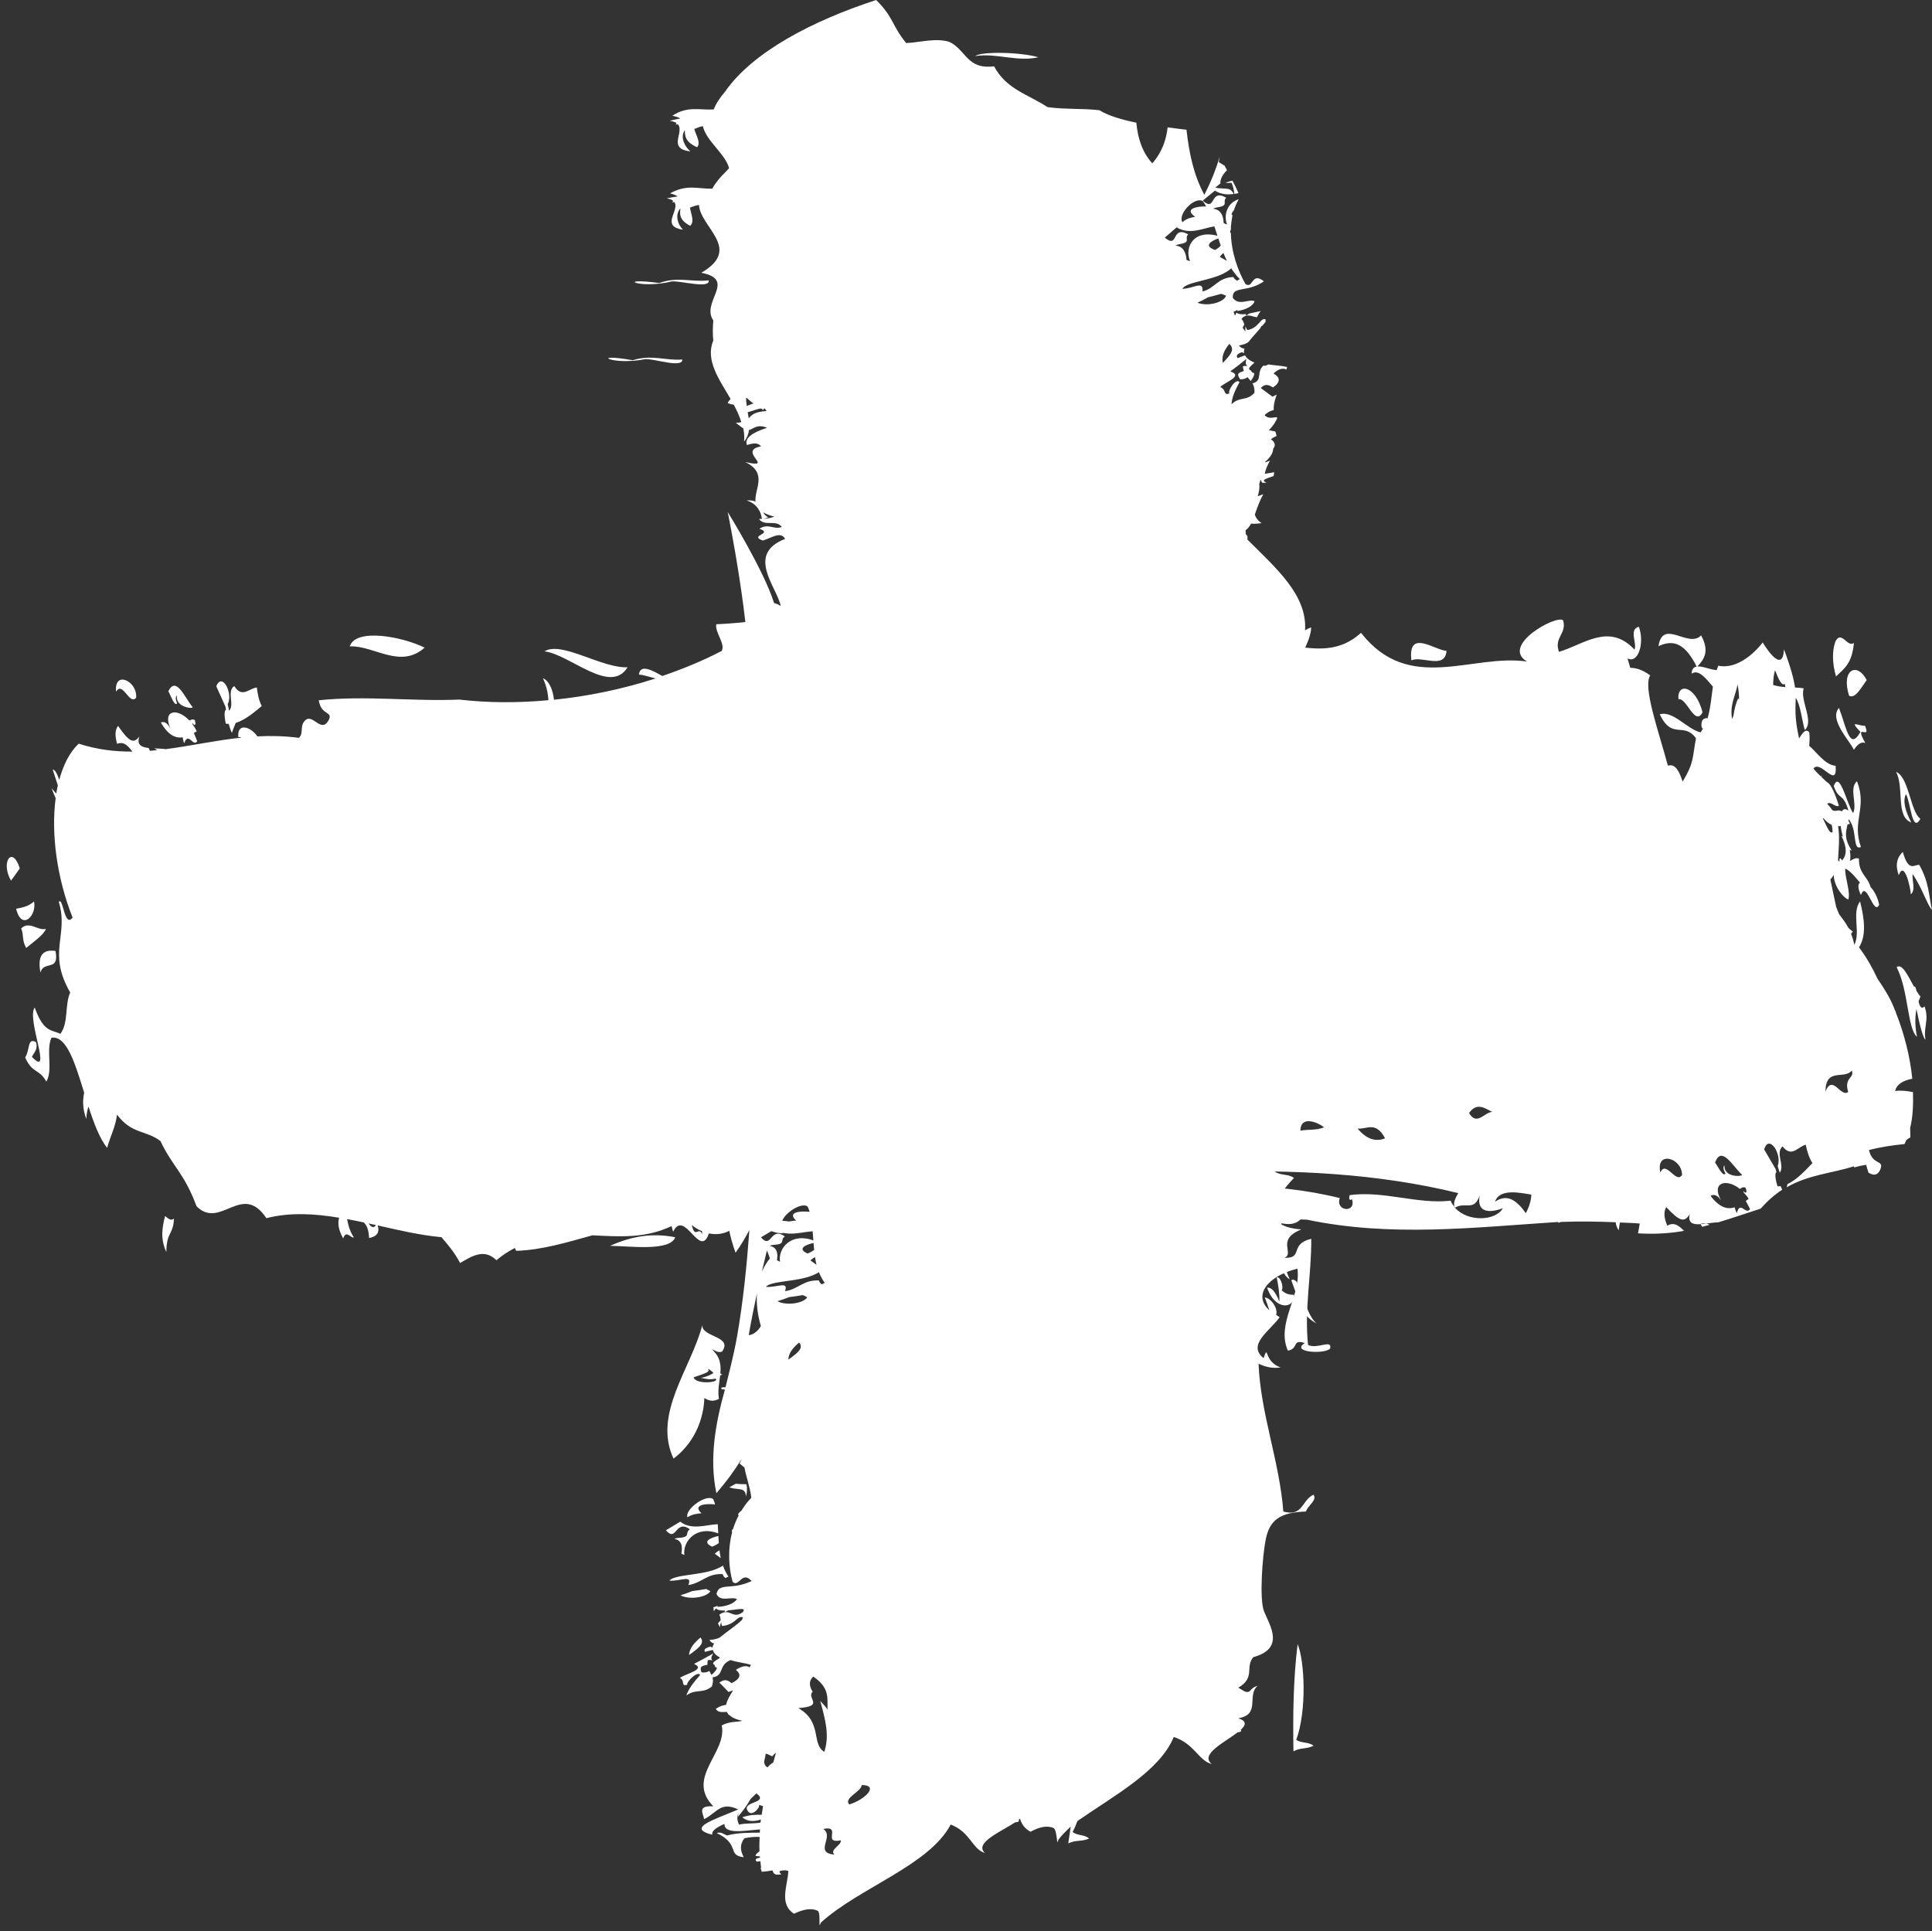 <?xml version="1.0" encoding="UTF-8" standalone="no"?><svg xmlns="http://www.w3.org/2000/svg" xmlns:xlink="http://www.w3.org/1999/xlink" fill="#ffffff" height="401.3" preserveAspectRatio="xMidYMid meet" version="1" viewBox="-1.4 0.0 401.4 401.3" width="401.4" zoomAndPan="magnify"><rect x="-1.4" y="0.0" width="401.4" height="401.3" fill="#333333" stroke="none"/><g id="change1_1"><path d="M 138.535 303.094 C 143.723 299.141 144.852 293.523 144.934 290.504 C 145.785 290.973 146.648 291.383 147.969 290.668 C 147.68 288.969 148.035 287.344 148.227 285.789 C 148.383 285.738 148.5 285.68 148.664 285.648 C 148.496 285.551 148.395 285.453 148.266 285.367 C 148.422 283.594 148.25 281.926 146.48 280.355 C 147.164 280.594 147.723 281.156 148.602 280.855 C 150.992 277.59 144.301 277.883 144.523 275.324 C 142.137 284.465 134.191 293.762 138.535 303.094 Z M 145.691 284.477 C 145.754 284.465 145.77 284.477 145.844 284.465 C 146.238 284.754 146.609 285.027 146.836 285.289 C 146.223 285.719 145.195 286.16 144.227 286.289 C 145.164 286.516 146.121 286.738 147.246 286.457 C 148.344 287.266 143.246 287.773 142.695 286.215 C 144.074 285.652 146.422 285.152 145.691 284.477 Z M 150.828 217.32 C 149.242 216.758 151.039 214.562 147.887 215.176 C 147.895 215.789 146.895 218.871 150.828 217.32 Z M 140.371 74.707 C 136.812 74.977 133.977 73.602 130.059 74.855 C 120.918 73.223 125.621 76.031 132.703 74.621 C 134.789 74.562 140.371 76.539 140.371 74.707 Z M 147.172 312.609 C 147.066 312.223 146.941 311.84 146.762 311.492 C 145.262 310.375 140.789 313.703 141.434 315.273 C 142.426 314.629 143.387 314.523 144.336 314.438 C 142.414 312.66 145.254 312.379 147.172 312.609 Z M 214.336 11.898 C 210.59 10.801 202.469 10.656 201.23 11.652 C 205.695 10.969 209.895 12.914 214.336 11.898 Z M 138.184 58.477 C 140.254 58.336 146.109 60.078 145.848 58.258 C 142.336 58.668 139.316 57.414 135.586 58.809 C 126.227 57.555 131.332 60.148 138.184 58.477 Z M 254.449 37.969 C 254.785 38.629 254.965 39.449 255.055 40.301 C 255.352 40.258 255.637 40.191 255.918 40.129 C 255.527 39.227 255.098 38.352 254.66 37.543 C 254.164 37.637 253.668 37.797 253.188 38.027 C 253.605 38.012 254.027 38.008 254.449 37.969 Z M 141.934 317.781 C 141.184 318.246 141.578 318.762 141.113 319.219 C 140.285 319.68 139.512 319.391 138.707 319.758 C 140.199 320.039 140.469 321.262 140.16 322.793 C 140.34 322.902 140.508 323.012 140.781 323.117 C 140.41 320.273 143.27 316.887 147.828 318.621 C 147.793 317.977 147.762 317.336 147.723 316.711 C 145.441 316.789 142.23 318.035 139.941 316.184 C 138.754 316.902 138.156 317.262 136.953 317.973 C 139.188 320.602 138.898 315.559 141.934 317.781 Z M 153.613 310.938 C 153.824 310.023 153.859 309.129 153.688 308.406 C 152.941 308.406 152.195 308.367 151.449 308.309 C 151.051 308.547 150.578 308.781 150.102 309.07 C 152.203 309.719 153.371 308.906 153.613 310.938 Z M 144.145 340.258 C 142.828 341.336 141.855 342.477 141.742 343.91 C 143.254 342.766 145.234 341.582 144.145 340.258 Z M 270.371 279.465 C 269.562 272.09 271.094 264.785 271.031 257.41 C 266.383 258.527 269.496 261.523 265.453 261.355 C 267.656 260.445 263.598 257.594 268.977 255.465 C 259.488 254.758 264.004 248.324 267.441 244.766 C 266.199 243.863 264.773 244.312 263.516 243.484 C 266.336 228.395 255.816 213.773 258.66 198.586 C 259.676 199.418 259.82 200.18 259.938 200.922 C 261.109 196.02 261.727 190.652 262.227 185.09 C 263.027 185.047 263.793 184.918 264.262 184.473 C 263.465 183.777 264.57 183.098 263.977 182.402 C 263.48 182.379 262.957 182.496 262.434 182.625 C 262.68 179.695 262.902 176.727 263.164 173.73 C 264.145 173.496 265.051 173.227 265.637 172.848 C 264.945 172.508 264.152 172.406 263.281 172.406 C 264.457 161.648 265.641 150.906 270.953 140.492 C 270.062 137.016 269.418 141.512 268.5 139.344 C 268.871 137.949 269.148 136.656 269.359 135.438 C 270.164 133.75 270.961 132.055 271.016 130.359 C 270.535 130.535 270.129 130.734 269.742 130.965 C 270.219 123.641 263.73 118.07 257.738 112.086 C 257.848 111.719 257.852 111.355 257.445 111.027 C 257.402 110.75 257.383 110.453 257.402 110.148 C 257.848 109.852 258.211 109.387 258.52 108.805 C 258.996 108.855 259.668 108.84 260.711 108.703 C 259.871 108.129 259.504 107.535 259.305 106.934 C 259.773 105.605 260.27 104.09 261.074 102.703 C 260.688 102.809 260.293 103 259.902 103.109 C 260.156 102.297 260.348 101.449 260.223 100.57 C 260.316 100.281 260.418 99.992 260.496 99.691 C 260.871 100.074 260.414 100.492 261.754 100.266 C 260.336 99.816 261.852 99.371 263.215 98.918 C 263.254 98.648 263.277 98.387 263.332 98.117 C 262.676 98.23 262.004 98.379 261.371 98.449 C 261.535 97.59 261.918 96.66 262.469 95.699 C 262.141 95.832 261.824 95.969 261.5 96.078 C 261.473 96.047 261.449 96.031 261.414 95.996 C 262.449 95.113 263.098 94.203 263.117 93.258 C 263.664 92.59 263.562 91.914 262.648 91.273 C 263.09 90.93 263.469 90.734 263.824 90.59 C 263.73 90.277 263.703 89.961 263.547 89.652 C 263.098 89.578 262.652 89.48 262.207 89.395 C 263.086 88.555 263.605 87.699 263.98 86.852 C 263.926 86.797 263.871 86.73 263.816 86.676 C 262.977 86.758 262.09 87.082 261.344 86.254 C 262.02 85.574 262.648 85.355 263.242 85.195 C 263.16 84.234 263.449 83.129 263.855 81.996 C 263.566 82.145 263.277 82.289 262.969 82.422 C 262.012 81.703 261.52 81.34 260.551 80.633 C 261.438 79.609 262.273 80.008 263.082 80.504 C 264.637 79.449 264.676 78.469 263.191 77.605 C 264.316 76.539 265.18 76.465 265.883 76.777 C 265.93 76.598 265.977 76.422 266.012 76.246 C 264.73 75.973 263.414 75.93 262.141 75.727 C 261.941 75.812 261.742 75.867 261.535 76.012 C 261.484 75.996 261.414 75.992 261.363 75.98 C 261.367 76.012 261.371 76.039 261.398 76.059 C 261.336 76.016 261.305 75.996 261.242 75.957 C 261.207 75.953 261.164 75.969 261.133 75.957 C 261.125 75.953 261.137 75.945 261.141 75.934 C 259.523 77.254 261.051 79.105 258.82 79.66 C 259.098 80.148 259.281 80.742 259.234 81.613 C 257.605 83.441 256.184 82.297 254.461 84.008 C 254.535 82.504 255.273 80.984 256.129 79.402 C 255.352 78.465 253.629 81.223 254.023 81.746 C 252.699 82.25 253.484 81 252.121 80.422 C 253.152 79.359 257.07 78.125 254.211 77.176 C 255.582 76.164 256.246 75.645 257.57 74.574 C 257.441 75.086 257.215 75.59 257.797 76.086 C 257.582 76.004 257.277 75.992 256.82 76.117 C 256.852 76.488 256.938 76.801 257.02 77.09 C 255.977 77.473 255.41 77.547 256.246 78.809 C 256.941 78.859 257.422 78.676 257.781 78.367 C 258.004 78.637 258.23 78.895 258.461 79.172 C 259.094 78.316 259.238 77.82 259.145 77.512 C 258.84 77.488 258.652 77.32 258.551 77.086 C 258.562 77.066 258.566 77.047 258.559 77.027 C 258.238 76.879 257.969 76.762 258.203 76.371 C 258.172 76.34 258.164 76.305 258.133 76.277 C 258.172 76.301 258.188 76.312 258.227 76.336 C 258.375 76.125 258.641 75.852 259.125 75.449 C 259.133 75.402 259.16 75.355 259.18 75.301 C 258.082 74.871 257.559 74.363 257.285 73.84 C 256.754 74.02 256.238 74.207 255.746 74.422 C 255.473 74.027 255.352 73.637 256.629 73.172 C 256.812 73.25 256.945 73.336 257.062 73.422 C 257.008 73.113 257.039 72.797 257.164 72.457 C 256.766 72.414 256.367 72.246 255.988 71.797 C 257.09 71.594 257.688 71.328 258.004 71.035 C 258.773 70.039 259.777 68.996 260.66 67.949 C 260.594 68 260.52 68.051 260.457 68.102 C 260.551 67.871 260.695 67.73 260.867 67.684 C 261.09 67.406 261.359 67.137 261.531 66.867 C 261.555 66.691 261.551 66.52 261.523 66.336 C 261.066 66.215 260.801 66.438 260.535 66.738 C 260.5 66.777 260.48 66.797 260.445 66.836 C 260.258 67.066 260.004 67.309 259.707 67.594 C 259.652 67.648 259.59 67.711 259.539 67.77 C 259.531 67.766 259.531 67.766 259.539 67.758 C 259.137 68.098 258.625 68.414 257.777 68.586 C 257.559 68.328 257.469 68.062 257.352 67.797 C 257.316 68.254 257.32 68.617 257.387 68.91 C 257.16 68.648 256.957 68.379 256.766 68.09 C 256.922 67.867 257.004 67.629 257.141 67.395 C 256.996 67.004 256.84 66.621 256.527 66.242 C 257.746 64.938 258.719 65.871 259.773 65.914 C 259.938 65.473 260.223 65.055 260.512 64.641 C 259.898 64.734 259.02 64.984 258.113 65.152 C 257.922 65.297 257.746 65.445 257.496 65.566 C 257.473 65.441 257.438 65.367 257.434 65.258 C 256.656 65.352 255.945 65.312 255.488 64.969 C 255.402 65.137 255.375 65.266 255.266 65.449 C 255.227 65.492 255.188 65.531 255.133 65.578 C 255.109 65.262 255.008 65.02 254.855 64.82 C 255.156 64.672 255.445 64.52 255.734 64.375 C 255.719 64.441 255.652 64.543 255.637 64.621 C 257.457 64.406 259.109 63.492 259.242 62.531 C 259.164 62.512 259.109 62.516 259.027 62.504 C 259.055 62.531 259.062 62.559 259.078 62.586 C 259.008 62.551 258.977 62.523 258.914 62.48 C 257.523 62.344 255.98 63.461 254.746 61.922 C 254.512 59.289 257.648 60.91 261.203 58.457 C 258.559 56.359 259.023 60.129 257.355 59.012 C 255.82 56.328 254.402 52.398 254.332 48.395 C 254.27 48.383 254.246 48.379 254.195 48.359 C 254.188 48.203 254.199 48.066 254.199 47.918 C 254.254 47.871 254.277 47.824 254.316 47.785 C 254.336 46.754 254.473 45.73 254.68 44.715 C 254.617 44.688 254.539 44.656 254.477 44.629 C 254.508 44.324 254.652 44.023 254.953 43.715 C 255.191 42.922 255.555 42.156 255.961 41.398 C 253.621 42.125 252.777 44.574 253.527 46.645 C 253.234 46.551 253.035 46.453 252.836 46.352 C 252.766 44.77 252.227 43.531 250.648 43.379 C 251.379 42.93 252.203 43.164 252.922 42.621 C 253.281 42.109 252.754 41.613 253.375 41.09 C 249.844 39.055 251.336 44.199 248.484 41.691 C 249.504 40.863 250.02 40.445 251.02 39.609 C 252.309 40.426 253.641 40.48 254.922 40.309 C 254.137 38.723 253.215 39.426 251.098 38.988 C 251.465 38.66 251.855 38.383 252.168 38.109 C 252.047 37.301 252.648 36.215 253.527 35.355 C 253.352 35.023 253.152 34.684 252.996 34.348 C 252.984 34.367 252.977 34.379 252.965 34.402 C 252.578 34.164 252.227 33.945 251.812 33.676 C 251.902 33.254 251.961 32.91 251.992 32.613 C 251.195 35.273 250.141 37.91 248.812 40.473 C 246.586 36.352 245.641 31.742 245.113 26.969 C 243.809 26.805 242.492 26.641 241.191 26.469 C 240.918 28.945 240.066 31.609 238.004 33.941 C 235.84 31.539 234.977 28.602 234.691 25.492 C 231.816 24.91 228.793 24.039 227.016 22.902 C 223.445 22.492 219.848 22.762 216.246 22.258 C 212.027 19.52 207.664 18.531 205.133 13.777 C 199.43 14.484 199.398 10.414 195.836 8.695 C 192.977 7.836 189.863 8.805 186.859 8.949 C 183.738 5.023 184.277 3.609 180.637 0 C 167.426 4.301 154.93 10.812 149.234 19.062 C 148.156 20.293 147.363 21.52 146.891 22.738 C 144.059 22.934 141.484 21.941 138.281 24.051 C 139.031 24.199 139.566 24.395 139.961 24.617 C 139.23 24.75 138.496 24.902 137.738 25.105 C 138.398 25.195 138.84 25.355 139.164 25.566 C 139.098 25.68 139.023 25.781 139.039 25.91 C 139.18 25.855 139.293 25.824 139.402 25.789 C 139.727 26.117 139.809 26.531 139.789 26.988 C 139.77 27.102 139.738 27.207 139.781 27.273 C 139.562 28.973 138.352 31.062 142.039 31.453 C 140.758 30.379 139.965 28.52 140.793 27.176 C 140.836 27.164 140.859 27.156 140.898 27.145 C 140.879 28.281 141.016 29.527 143.43 30.594 C 144.266 29.664 143.207 28.113 142.844 26.812 C 143.453 26.547 144.051 26.301 144.629 26.211 C 145.293 29.273 149.324 31.988 150.078 34.949 C 149.887 35.172 149.617 35.398 149.465 35.621 C 148.215 36.812 147.234 38.008 146.59 39.207 C 143.73 39.289 141.297 38.203 137.809 40.184 C 138.555 40.355 139.047 40.574 139.402 40.816 C 138.652 40.918 137.895 41.043 137.121 41.219 C 137.766 41.328 138.176 41.512 138.477 41.734 C 138.402 41.844 138.297 41.945 138.301 42.074 C 138.449 42.027 138.562 41.992 138.68 41.965 C 138.953 42.305 138.988 42.719 138.895 43.172 C 138.848 43.293 138.809 43.398 138.84 43.465 C 138.391 45.148 136.863 47.195 140.496 47.727 C 139.371 46.598 138.84 44.719 139.859 43.406 C 139.906 43.395 139.934 43.391 139.973 43.379 C 139.793 44.508 139.75 45.762 142 46.922 C 142.965 46.031 142.133 44.438 141.957 43.125 C 142.609 42.883 143.246 42.656 143.816 42.594 C 144.18 47.387 152.879 51.668 144.309 56.68 C 151.766 58.121 144.141 62.754 146.801 66.59 C 146.688 67.977 146.645 69.371 146.793 70.762 C 145.109 74.84 147.977 78.766 150.391 82.902 C 150.156 83.172 149.891 83.422 149.793 83.758 C 150.312 83.969 150.719 84.059 151.047 84.09 C 151.699 85.27 152.227 86.48 152.621 87.711 C 152.309 87.781 151.949 87.844 151.484 87.879 C 151.973 88.246 152.219 88.426 152.703 88.793 C 152.836 88.898 152.922 88.945 153.035 89.023 C 153.211 89.918 153.277 90.836 153.188 91.762 C 153.816 90.977 154.098 90.176 154.219 89.359 C 155.133 89.141 155.91 88.016 157.973 88.891 C 154.777 89.914 153.25 91.078 153.785 92.465 C 154.914 92.129 155.996 91.855 156.715 92.746 C 151.59 93.695 159.922 97.496 153.41 95.996 C 158.207 98.289 155.301 101.617 155.562 104.23 C 155.129 104.031 154.555 103.922 153.699 103.984 C 156.742 104.887 156.883 107.816 156.883 107.816 C 156.883 107.816 156.48 107.844 156.289 107.844 C 157.512 109.492 159.812 107.855 161.035 109.504 C 159.316 110.125 158.297 108.656 156.379 109.859 C 159.395 110.949 154.07 111.227 157.078 112.316 C 158.746 111.867 160.789 110.266 161.715 111.977 C 153.465 115.191 160.062 122.047 160.809 125.926 C 160.379 125.645 159.918 125.402 159.426 125.316 C 157.355 118.617 149.801 106.398 149.801 106.398 C 149.793 106.402 154.766 130.746 154.184 142.574 C 153.168 141.621 154.578 140.305 151.77 141.512 C 152.445 143.301 154.406 142.863 151.594 144.309 C 152.414 144.281 153.27 144.219 154.078 144.281 C 154.062 144.789 154.035 145.301 154.008 145.82 C 153.48 146.086 153.082 146.445 151.387 147.105 C 151.996 148.109 153.891 150.059 150.34 150.211 C 151.16 151.539 152.562 151.172 153.645 151.773 C 153.609 152.012 153.602 152.246 153.551 152.484 C 151.562 153.27 150.355 152.445 149.879 153.785 C 150.766 154.402 150.793 154.941 150.824 155.484 C 151.934 155.504 152.66 155.684 153.176 155.953 C 152.906 158.59 152.633 161.23 152.449 163.871 C 152.211 163.93 151.977 163.977 151.754 163.996 C 151.965 164.18 152.172 164.27 152.398 164.379 C 151.168 185.668 152.027 207.066 151.035 228.242 C 150.875 231.676 150.422 235.195 150.047 238.691 C 149.754 238.645 149.477 238.645 149.184 238.742 C 149.203 238.828 149.266 238.938 149.336 239.062 C 149.496 239.098 149.766 239.117 149.988 239.145 C 149.008 246.191 148.855 253.355 151.422 260.301 C 152.516 258.777 153.441 257.195 154.297 255.586 C 153.75 262.969 153.016 270.371 151.734 277.711 C 151.129 281.164 150.211 284.719 149.332 288.27 C 149.035 288.234 148.738 288.25 148.43 288.359 C 148.438 288.445 148.492 288.551 148.543 288.676 C 148.711 288.703 148.992 288.715 149.215 288.727 C 147.227 295.836 145.93 303.098 147.441 310.273 C 149.453 307.957 151.215 305.551 152.719 303.094 C 152.602 303.383 152.469 303.691 152.254 304.086 C 152.59 304.383 152.879 304.625 153.195 304.883 C 153.219 304.859 153.227 304.852 153.25 304.828 C 153.609 306.859 154.402 308.824 154.699 311.223 C 153.855 312.066 153.211 312.977 152.629 313.914 C 152.246 314.18 152.027 314.453 151.914 314.73 C 151.965 314.773 152.035 314.801 152.09 314.836 C 151.605 315.781 151.184 316.742 150.895 317.719 C 150.836 317.758 150.801 317.801 150.746 317.836 C 150.699 317.98 150.641 318.113 150.621 318.254 C 150.664 318.281 150.695 318.285 150.73 318.309 C 149.715 322.125 150.035 325.996 150.82 328.699 C 152.16 329.914 152.73 326.281 154.766 328.516 C 150.59 330.535 147.945 328.699 147.461 331.23 C 148.254 332.809 150.078 331.887 151.41 332.148 C 151.461 332.191 151.48 332.219 151.539 332.266 C 151.535 332.234 151.527 332.211 151.531 332.176 C 151.59 332.199 151.648 332.199 151.715 332.223 C 151.32 333.133 149.441 333.852 147.602 333.887 C 147.641 333.812 147.727 333.723 147.777 333.652 C 147.441 333.77 147.113 333.887 146.781 334.004 C 146.871 334.203 146.906 334.445 146.844 334.75 C 146.902 334.711 146.965 334.676 147.012 334.645 C 147.172 334.473 147.238 334.355 147.359 334.207 C 147.719 334.57 148.398 334.676 149.195 334.656 C 149.172 334.766 149.188 334.832 149.176 334.957 C 149.457 334.863 149.672 334.738 149.887 334.621 C 151.367 334.496 152.891 334.152 153.117 334.457 C 153.113 334.566 153.105 334.656 153.086 334.758 C 153.043 334.828 152.996 334.895 152.914 334.992 C 150.703 336.605 150.254 333.898 148.043 335.512 C 148.246 335.902 148.297 336.285 148.324 336.672 C 148.125 336.879 147.984 337.098 147.77 337.301 C 147.887 337.59 148.008 337.871 148.148 338.145 C 148.164 337.859 148.266 337.504 148.426 337.074 C 148.473 337.336 148.48 337.598 148.629 337.867 C 151.48 337.586 151.715 335.629 152.93 336.062 C 152.898 336.242 152.852 336.41 152.781 336.574 C 151.512 337.824 149.59 339.035 148.188 340.223 C 147.785 340.473 147.141 340.672 146 340.766 C 146.254 341.223 146.602 341.426 146.977 341.508 C 146.754 341.812 146.645 342.117 146.602 342.41 C 146.52 342.324 146.414 342.23 146.254 342.137 C 144.879 342.461 144.887 342.844 145.059 343.242 C 145.59 343.09 146.145 342.953 146.715 342.836 C 146.832 343.359 147.223 343.895 148.172 344.41 C 148.137 344.461 148.113 344.5 148.078 344.547 C 147.508 344.879 147.152 345.121 146.973 345.305 C 146.949 345.281 146.918 345.262 146.887 345.242 C 146.895 345.273 146.91 345.305 146.934 345.336 C 146.59 345.691 146.832 345.828 147.109 345.996 C 147.105 346.016 147.094 346.035 147.078 346.051 C 147.117 346.285 147.238 346.465 147.539 346.516 C 147.555 346.82 147.273 347.281 146.422 348.031 C 146.266 347.754 146.109 347.484 145.973 347.203 C 145.535 347.469 145.02 347.598 144.348 347.484 C 143.867 346.203 144.441 346.184 145.578 345.914 C 145.562 345.633 145.578 345.324 145.66 344.965 C 146.121 344.891 146.426 344.926 146.609 345.027 C 146.156 344.504 146.527 344.039 146.801 343.562 C 145.211 344.457 144.414 344.898 142.797 345.734 C 145.34 346.906 141.168 347.719 139.855 348.645 C 141.051 349.324 139.949 350.434 141.379 350.082 C 141.129 349.543 143.555 347.074 144.062 348.043 C 142.801 349.473 141.676 350.855 141.203 352.281 C 143.344 350.809 144.406 352.043 146.496 350.445 C 146.789 349.617 146.77 349.035 146.641 348.539 C 149.148 348.191 147.777 345.992 150.375 344.945 C 151.723 345.398 153.238 345.504 154.613 345.945 C 154.535 346.109 154.434 346.277 154.336 346.445 C 153.742 346.082 152.871 346.07 151.488 346.98 C 152.707 347.945 152.387 348.883 150.586 349.742 C 149.93 349.195 149.219 348.738 148.059 349.629 C 148.832 350.395 149.215 350.789 149.945 351.566 C 150.285 351.469 150.605 351.355 150.918 351.25 C 150.227 352.285 149.641 353.316 149.465 354.242 C 148.836 354.34 148.172 354.492 147.312 355.082 C 147.812 355.941 148.77 355.723 149.613 355.711 C 149.703 355.867 149.785 356.027 149.902 356.176 C 149.906 356.266 149.996 356.332 150.152 356.379 C 150.676 356.887 151.516 357.301 152.848 357.566 C 151.414 357.902 150.215 357.629 148.551 358.523 C 149.742 364.199 140.953 369.387 146.809 375.336 C 143.289 375.121 144.773 376.895 144.879 377.996 C 147.547 376.727 148.273 374.211 151.973 375.988 C 147.105 378.07 141.031 379.828 146.582 381.238 C 146.398 380.441 147.461 379.707 149.109 378.992 C 149.102 381.164 152.961 380.426 156.5 380.125 C 156.477 380.352 156.484 380.574 156.465 380.805 C 154.27 380.832 152.094 380.766 149.645 381.387 C 148.961 381.145 148.441 380.566 147.512 380.891 C 152.488 383.262 149.562 385.52 153.129 385.91 C 152.395 384.559 152.238 383.234 153.277 381.969 C 154.387 381.719 155.438 381.648 156.422 381.695 C 156.379 382.695 156.34 383.699 156.395 384.703 C 155.926 385.008 155.574 385.309 155.59 385.637 C 155.957 385.711 156.254 385.73 156.477 385.719 C 156.488 385.816 156.512 385.906 156.52 385.996 C 155.746 386.129 155.281 386.332 155.848 386.836 C 156.094 386.785 156.348 386.766 156.586 386.746 C 156.641 387.172 156.656 387.602 156.727 388.035 C 156.645 388.145 156.629 388.27 156.691 388.457 C 156.73 388.445 156.738 388.449 156.758 388.438 C 156.785 388.605 156.793 388.762 156.828 388.926 C 157.527 388.914 158.32 388.77 159.086 388.648 C 159.293 389.137 159.336 389.754 160.945 389.457 C 160.066 388.773 160.805 388.652 161.719 388.621 C 161.961 388.664 162.176 388.68 162.391 388.785 C 162.242 391.793 160.391 395.656 163.578 397.648 C 165.523 396.707 167.238 396.398 168.539 397.066 C 169.203 397.77 168.531 401.293 169.148 399.492 C 177.156 392.215 191.656 387.617 196.121 379.117 C 200.262 380.703 200.547 384.227 203.23 385.031 C 200.93 382.949 206.531 380.621 209.516 378.664 C 210.078 378.602 210.445 378.52 210.242 378.156 C 210.355 378.062 210.422 377.977 210.516 377.891 C 210.832 378.973 211.449 379.941 212.715 380.621 C 214.52 379.613 216.164 379.246 217.547 379.863 C 218.316 380.543 218.125 384.09 218.488 382.27 C 219.227 381.32 220.109 380.426 221.051 379.559 C 220.895 380.715 220.707 381.871 220.551 383.031 C 222.164 382.258 223.297 382.723 224.871 382.031 C 223.914 381.145 222.473 381.48 221.461 380.672 C 221.816 379.969 222.152 379.191 222.457 378.383 C 230.219 373.008 239.578 367.965 242.465 360.926 C 246.816 362.344 247.594 365.852 250.379 366.551 C 247.797 364.566 253.035 362.035 255.742 359.961 C 256.297 359.875 256.641 359.785 256.387 359.434 C 257.449 358.465 257.695 357.617 255.863 357.039 C 260.582 356.238 257.57 352.395 259.863 350.297 C 258.082 350.816 258.637 351.898 257.227 351.48 C 256.68 351.16 256.418 351 255.875 350.68 C 259.484 348.57 257.234 346.453 258.98 344.34 C 265.57 342.547 262.504 337.875 261.238 334.875 C 260.207 332.43 260.883 323.336 261.559 319.945 C 262.379 315.832 264.496 314.262 269.945 314.074 C 270.203 312.902 272.355 311.738 271.5 310.57 C 268.984 311.773 269.336 315.219 265.227 314.078 C 264.469 303.77 260.484 293.691 260.082 283.367 C 261.512 284.035 263.016 284.402 264.656 284.133 C 261.07 282.922 262.238 279.062 261.121 282.207 C 257.621 279.379 262.496 276.527 264.469 273.688 C 264.18 273.539 263.992 273.379 263.738 273.223 C 264.172 271.809 262.621 269.695 261.367 269.598 C 261.75 270.484 262.02 271.363 262.312 272.246 C 258.941 269.211 261.773 265.227 268.148 263.609 C 269.012 269.148 263.672 274.977 266.172 280.641 C 268.484 280.277 266.977 278.18 269.672 279.074 C 266.641 281.059 273.941 281.414 274.945 280.219 C 275.461 278.184 272.273 280.414 270.371 279.465 Z M 153.625 82.719 C 153.676 82.715 153.691 82.684 153.746 82.68 C 154.16 83.07 154.613 83.461 155.125 83.836 C 154.574 84.039 154.301 84.137 153.75 84.34 C 153.676 83.801 153.605 83.254 153.625 82.719 Z M 154.16 86.906 C 154.09 86.488 154.027 86.07 153.941 85.656 C 154.848 85.43 155.836 84.988 156.715 84.879 C 156.891 84.992 157.047 85.109 157.238 85.223 C 157.277 85.117 157.273 85.004 157.27 84.895 C 157.355 84.898 157.445 84.891 157.516 84.91 C 157.629 85.078 157.75 85.242 157.859 85.406 C 155.176 85.594 154.758 86.281 154.16 86.906 Z M 157.07 107.805 C 157.375 107.77 157.75 107.676 158.23 107.504 C 157.699 107.254 157.395 106.883 157.176 106.469 C 157.754 106.801 158.461 107.105 159.48 107.352 C 158.617 107.691 157.84 107.766 157.07 107.805 Z M 164.672 214.227 C 164.305 216.863 171.051 216.543 168.52 219.887 C 167.633 220.195 167.086 219.629 166.406 219.383 C 168.129 220.98 168.242 222.684 168.039 224.484 C 168.16 224.574 168.258 224.672 168.426 224.77 C 168.262 224.805 168.137 224.867 167.984 224.914 C 167.754 226.492 167.355 228.141 167.613 229.859 C 166.277 230.586 165.414 230.172 164.566 229.699 C 164.422 232.754 163.246 238.398 158.074 242.344 C 153.656 232.906 161.879 223.418 164.672 214.227 Z M 157.719 267.395 C 157.801 267.309 157.883 267.219 157.996 267.152 C 158.02 267.168 158.016 267.188 158.043 267.207 C 158.059 267.164 158.09 267.109 158.098 267.07 C 160.219 265.98 165.688 266.332 168.738 264.344 C 168.809 264.504 168.887 264.668 168.957 264.828 C 168.984 264.887 169.004 264.941 169.027 264.988 C 169.297 265.535 169.582 266.074 169.965 266.57 C 169.73 266.691 169.531 266.777 169.324 266.871 C 169.004 266.598 168.766 266.34 168.77 266.066 C 165.477 265.879 164.406 267.953 161.688 268.285 C 162.531 266.078 160.008 267.59 157.719 267.395 Z M 156.984 264.055 C 156.941 264.09 156.945 264.129 156.91 264.164 C 157.246 262.734 157.578 261.293 157.934 259.828 C 158.145 260.387 158.391 260.902 158.551 261.5 C 157.879 262.297 157.395 263.164 156.984 264.055 Z M 166.387 260.465 C 164.047 259.438 166.129 258.594 167.629 258.277 C 167.664 258.758 167.695 259.25 167.754 259.727 C 167.402 259.977 167.008 260.223 166.387 260.465 Z M 167.926 261.207 C 168.008 261.742 168.113 262.281 168.246 262.809 C 167.746 262.445 167.484 262.266 166.98 261.902 C 167.312 261.578 167.613 261.395 167.926 261.207 Z M 164.008 253.613 C 163.055 253.695 162.094 253.801 161.121 254.441 C 160.449 252.887 164.867 249.59 166.387 250.695 C 166.566 251.039 166.703 251.414 166.809 251.805 C 164.887 251.574 162.051 251.855 164.008 253.613 Z M 159.648 255.336 C 161.973 257.168 165.152 255.941 167.445 255.855 C 167.496 256.473 167.539 257.109 167.586 257.746 C 162.98 256.039 160.211 259.375 160.656 262.176 C 160.383 262.07 160.211 261.961 160.027 261.855 C 160.285 260.352 159.992 259.145 158.488 258.867 C 159.297 258.504 160.062 258.793 160.887 258.332 C 161.344 257.879 160.938 257.371 161.672 256.918 C 158.59 254.723 158.992 259.699 156.699 257.105 C 157.879 256.406 158.477 256.051 159.648 255.336 Z M 154.16 277.445 C 154.625 274.66 155.219 271.738 155.863 268.742 C 155.711 271.105 156.066 273.461 156.68 275.535 C 156.121 276.492 155.297 277.277 154.16 277.445 Z M 156.848 377.09 C 155.594 377.055 154.312 377.098 152.824 377.605 C 153.816 378.469 155.105 378.598 156.688 378.074 C 156.672 378.289 156.617 378.508 156.594 378.719 C 155.32 378.969 153.059 378.809 152.16 379.152 C 151.695 378.207 151.711 377.445 152.039 376.715 C 151.992 376.977 151.934 377.242 151.91 377.504 C 152.988 376.277 153.848 375.043 154.547 373.801 C 154.926 373.441 155.328 373.059 155.762 372.637 C 158.605 374.793 152.219 374.215 154.102 376.488 C 155.008 377.465 156.648 375.398 156.281 375.023 C 156.477 375.07 156.785 375.172 157.133 375.297 C 157.035 375.891 156.941 376.488 156.848 377.09 Z M 159.258 366.227 C 158.832 366.488 158.402 366.805 158.078 367.238 C 157.379 366.883 157.469 366.406 157.355 366.121 C 157.48 365.543 157.594 364.965 157.699 364.391 C 158.195 364.469 158.586 364.773 159.039 364.941 C 159.25 364.695 159.496 364.43 159.824 364.18 C 159.637 364.863 159.453 365.543 159.258 366.227 Z M 160.113 270.383 C 160.926 270.145 161.754 269.84 162.559 269.527 C 163.523 269.41 164.469 269.258 165.41 269.105 C 165.754 269.25 166.051 269.414 166.316 269.562 C 165.582 270.793 162.07 271.379 160.113 270.383 Z M 162.391 282.523 C 162.434 281.129 163.367 280.016 164.637 278.961 C 165.773 280.258 163.852 281.406 162.391 282.523 Z M 164.465 354.922 C 170.023 354.52 166.102 352.926 167.434 351.5 C 166.777 350.449 166.531 349.363 167.562 348.367 C 171.094 350.75 170.461 353.016 170.527 355.309 C 170.316 354.793 169.684 354.148 169.016 353.434 C 169.973 356.984 171.035 360.52 169.863 364 C 167.113 362.441 169.535 357.805 164.465 354.922 Z M 171.977 385.375 C 167.594 384.973 172.043 381.621 169.641 380.039 C 173.613 379.234 169.305 383.203 173.281 382.398 C 173.516 383.414 170.84 384.336 171.977 385.375 Z M 173.246 250.133 C 172.969 248.125 171.812 248.93 169.703 248.285 C 170.176 247.996 170.645 247.766 171.039 247.531 C 171.793 247.586 172.547 247.621 173.289 247.621 C 173.473 248.34 173.449 249.227 173.246 250.133 Z M 175.047 374.949 C 173.816 373.551 177.609 372.281 177.625 370.91 C 181.301 370.914 178.418 373.902 175.047 374.949 Z M 252.656 75.422 C 252.355 73.949 253 72.691 254.004 71.461 C 255.465 72.703 253.836 74.102 252.656 75.422 Z M 253.508 54.211 C 252.934 53.871 252.621 53.707 252.031 53.379 C 252.27 53.012 252.527 52.789 252.785 52.566 C 253.012 53.117 253.242 53.672 253.508 54.211 Z M 252.227 51.039 C 251.941 51.336 251.613 51.633 251.059 51.941 C 248.484 51.09 250.324 50.012 251.727 49.543 C 251.887 50.039 252.047 50.543 252.227 51.039 Z M 248.496 41.785 C 248.758 42.129 248.98 42.508 249.195 42.898 C 247.246 42.84 244.508 43.402 246.914 45.039 C 246.004 45.211 245.078 45.414 244.281 46.172 C 243.207 44.621 246.68 40.785 248.496 41.785 Z M 242.836 51.035 C 243.539 50.574 244.371 50.801 245.062 50.246 C 245.398 49.727 244.867 49.242 245.473 48.699 C 241.848 46.707 243.551 51.848 240.605 49.371 C 241.586 48.523 242.078 48.102 243.059 47.242 C 245.852 48.922 248.672 47.344 250.906 47.043 C 251.113 47.68 251.328 48.336 251.547 48.996 C 246.535 47.652 244.664 51.395 245.844 54.27 C 245.543 54.188 245.34 54.086 245.121 54 C 245.004 52.398 244.395 51.176 242.836 51.035 Z M 244.473 59.73 C 244.488 59.742 244.492 59.77 244.527 59.781 C 244.523 59.742 244.551 59.68 244.547 59.637 C 246.379 58.281 251.891 58.129 254.395 55.762 C 254.504 55.922 254.617 56.082 254.734 56.246 C 254.77 56.309 254.812 56.355 254.852 56.406 C 255.246 56.961 255.676 57.488 256.18 57.973 C 255.98 58.113 255.812 58.227 255.629 58.344 C 255.238 58.086 254.934 57.848 254.867 57.559 C 251.555 57.676 251.031 59.945 248.426 60.562 C 248.688 58.168 246.578 59.992 244.246 60.008 C 244.312 59.914 244.367 59.812 244.473 59.73 Z M 247.387 62.902 C 248.121 62.578 248.883 62.176 249.598 61.773 C 250.527 61.551 251.426 61.305 252.312 61.055 C 252.691 61.172 253.031 61.312 253.332 61.441 C 252.914 62.805 249.574 63.758 247.387 62.902 Z M 267.918 361.516 C 270.145 355.383 269.652 345.09 268.199 341.625 C 267.277 349.043 267.223 356.48 267.328 363.906 C 268.84 363.07 270.023 363.492 271.508 362.742 C 270.43 361.887 269.035 362.281 267.918 361.516 Z M 263.906 209.535 C 266.922 209.422 264.996 208.984 267.547 207.934 C 266.148 206.875 264.598 206.477 262.84 207.07 C 266.16 207.914 263.16 208.707 263.906 209.535 Z M 146.199 330.641 C 145.949 330.488 145.648 330.324 145.305 330.176 C 144.367 330.332 143.418 330.488 142.445 330.605 C 141.629 330.93 140.785 331.238 139.961 331.484 C 141.887 332.496 145.418 331.898 146.199 330.641 Z M 146.559 321.379 C 147.184 321.137 147.59 320.887 147.945 320.633 C 147.902 320.145 147.871 319.648 147.852 319.164 C 146.348 319.48 144.254 320.336 146.559 321.379 Z M 148.082 322.133 C 147.754 322.324 147.449 322.516 147.109 322.844 C 147.602 323.211 147.867 323.391 148.348 323.762 C 148.234 323.227 148.145 322.68 148.082 322.133 Z M 141.617 329.344 C 144.344 329.004 145.484 326.887 148.77 327.082 C 148.77 327.355 148.984 327.621 149.305 327.898 C 149.516 327.801 149.715 327.715 149.949 327.594 C 149.586 327.086 149.312 326.543 149.062 325.984 C 149.039 325.934 149.023 325.879 149.008 325.812 C 148.93 325.652 148.859 325.488 148.793 325.328 C 145.688 327.344 140.219 326.992 138.055 328.105 C 138.047 328.148 138.016 328.203 138.004 328.242 C 137.973 328.227 137.98 328.207 137.957 328.191 C 137.84 328.258 137.758 328.352 137.676 328.434 C 139.957 328.633 142.535 327.09 141.617 329.344" fill="inherit"/><path d="M 45.543 147.547 C 45.133 147.465 45.219 149.211 45.531 150.391 C 45.727 150.414 45.922 150.402 46.117 150.395 C 46.305 151.098 46.527 151.77 46.781 152.297 C 47.004 151.578 47.305 150.895 47.574 150.211 C 49.738 149.566 51.785 147.656 52.977 146.719 C 52.281 145.273 52.121 144.07 51.961 142.852 C 50.398 143.004 48.871 145.16 47.273 142.547 C 45.617 143.695 47.414 146.375 46.203 147.699 C 46.094 147.133 45.996 146.688 45.91 146.312 C 47.082 144.16 44.785 139.547 43.535 142.594 C 44.301 144.309 44.688 145.168 45.461 146.879 C 45.488 147.098 45.512 147.32 45.543 147.547 Z M 86.828 134.574 C 82.129 132.258 72.523 130.461 71.27 134.301 C 76.398 134.121 81.723 139.082 86.828 134.574 Z M 395.695 170.898 C 394.402 168.441 393.895 166.41 394.59 165.012 C 395.605 166.836 395.836 173.242 397.594 170.137 C 395.52 168.738 395.215 161.453 392.547 160.398 C 394.27 163.715 392.395 169.672 395.695 170.898 Z M 35.402 146.184 C 35.145 145.5 34.926 144.852 35.379 144.508 C 34.898 147.082 39.211 147.406 38.555 146.855 C 36.867 144.727 35.18 140.453 33.578 143.617 C 34.184 144.777 34.805 146.742 35.402 146.184 Z M 0.891 182.992 C 1.621 181.977 1.984 181.473 2.715 180.453 C 1.199 175.57 -1.363 179.078 0.891 182.992 Z M 36.551 153.211 C 36.602 153.609 36.691 154.016 36.875 154.43 C 37.734 151.93 38.695 155.277 39.574 154.031 C 39.371 153.469 39.109 152.883 38.879 152.305 C 39.086 152.188 39.289 152.074 39.488 151.949 C 39.219 151.395 38.906 150.902 38.574 150.453 C 38.594 150.387 38.574 150.289 38.605 150.23 C 38.867 150.812 39.492 150.895 39.055 149.598 C 38.73 149.418 38.34 149.496 37.957 149.715 C 35.453 147.078 32.316 147.461 34 151.371 C 33.328 150.121 32.676 149.867 32.023 150.125 C 33.547 152.766 35.055 153.438 36.551 153.211 Z M 26.879 144.973 C 27.211 141.531 22.246 139.184 22.719 143.734 C 24.086 141.359 25.512 146.699 26.879 144.973 Z M 128.984 138.652 C 123.59 138.883 115.332 133.141 111.719 135.34 C 117.102 136.027 125.422 144.473 128.984 138.652 Z M 393.934 177.027 C 392.73 178.16 392.305 179.695 393.094 181.871 C 394.258 178.625 395.555 184.527 395.602 185.828 C 396.664 184.922 395.824 183.02 395.969 181.617 C 397.938 184.438 399.195 188.449 400 189.031 C 399.281 186.012 399.461 183.465 397.355 179.711 C 396.246 179.645 395.16 181.281 393.934 177.027 Z M 386.07 150.797 C 384.812 150.91 382.566 149.414 385.137 152.086 C 382.879 156.086 382.273 151.316 380.676 147.094 C 378.523 149.477 382.91 153.898 383.77 155.801 C 384.551 154.602 385.34 154.062 386.152 154.395 C 383.586 149.812 387.488 154.043 386.07 150.797 Z M 5.668 187.312 C 4.445 188.41 3.199 188.566 1.957 188.828 C 3.047 193.488 6.301 190.34 5.668 187.312 Z M 382.77 144.555 C 384.035 145.289 385.23 142.953 386.434 141.305 C 384.438 137.477 381.051 139.098 382.77 144.555 Z M 383.777 133.57 C 382.508 134.738 381.141 130.77 379.906 133.352 C 379.227 135.375 379.273 137.773 380.051 140.555 C 381.879 138.824 383.391 137.824 383.777 133.57 Z M 299.133 135.234 C 296.645 135.109 291.062 130.555 291.836 137.223 C 293.938 136.18 298.84 139.219 299.133 135.234 Z M 200.742 131.086 C 198.883 128.941 197.449 129.496 197.73 125 C 195.531 126.109 197.477 129.504 195.781 130.996 C 195.496 130.336 195.211 129.758 194.883 130.5 C 196.504 133.406 200.531 132.172 200.742 131.086 Z M 168.844 255.406 C 168.609 255.355 168.258 254.52 167.82 253.359 C 167.738 253.469 167.652 253.48 167.566 253.637 C 167.98 255.203 168.414 255.699 168.844 255.406 Z M 8.145 193.02 C 6.441 193.441 4.672 191.266 3 192.918 C 3.605 194.398 3.105 195.316 4.043 196.98 C 5.367 195.855 7.668 194.297 8.145 193.02 Z M 266.879 265.992 C 269.141 272.273 269.305 273.406 272.133 275 C 269.285 272.547 269.027 265.074 266.879 265.992 Z M 398.449 209.113 C 397.809 209.809 397.453 209.113 397.207 208.113 C 397.336 207.77 397.445 207.406 397.609 207.07 C 397.332 206.77 397.051 206.34 396.77 205.879 C 396.633 205.23 396.484 204.863 396.258 205.02 C 395.035 202.797 393.793 200.102 392.648 200.961 C 395.148 205.812 394.871 213.762 396.883 215.438 C 396.453 213.305 396.438 211.402 396.773 209.676 C 397.371 212.695 398.176 215.883 398.641 215.996 C 398.176 213.484 399.465 211.918 398.449 209.113 Z M 352.328 148.008 C 350.867 142.348 346.98 141.766 347.328 145.305 C 348.973 144.816 350.754 151.105 352.328 148.008 Z M 263.855 265.441 C 264.227 267.254 264.477 269.02 264.402 270.445 C 263.512 268.227 262.695 267.473 261.859 267.551 C 263.43 272.312 267.625 272.105 267.434 269.039 C 266.59 269.055 265.723 268.934 264.879 268.082 C 265.379 267.543 264.617 265.113 263.855 265.441 Z M 396.051 226.93 C 394.797 226.68 393.551 226.523 392.34 226.699 C 392.656 225.273 394.062 224.496 395.906 224.145 C 395.461 219.73 394.32 215 392.445 210.273 C 392.449 210.234 392.449 210.207 392.461 210.176 C 392.418 210.117 392.371 210.043 392.328 209.98 C 392.203 209.672 392.09 209.363 391.961 209.059 C 391.172 207.16 389.953 205.227 388.688 203.383 C 387.645 201.125 386.398 198.941 384.836 196.84 C 386.371 194.438 385.992 191.016 385.055 187.309 C 383.266 189.582 385.223 193.844 383.855 196.328 C 383.68 195.438 383.445 194.695 383.188 194.035 C 383.273 193.855 383.391 193.703 383.598 193.605 C 383.246 193.363 382.926 193.094 382.621 192.789 C 382.047 191.711 381.398 190.883 380.73 190 C 380.496 189.492 380.277 188.965 380.082 188.41 C 379.648 186.477 379.281 184.543 378.883 182.754 C 379.113 182.496 379.348 182.172 379.582 181.801 C 379.602 183.957 381.336 186.41 382.625 186.918 C 383.09 185.145 381.902 182.508 381.973 180.539 C 382.02 180.527 382.09 180.562 382.129 180.547 C 383.09 181.062 384.066 182.219 385.035 183.406 C 384.602 183.691 384.535 184.539 385.238 185.984 C 386.395 182.695 387.863 190.484 389.027 188 C 388.68 186.336 387.965 185.086 387.223 184.289 C 386.613 182.039 384.77 181.602 384.82 178.406 C 384.195 178.156 383.586 178.527 382.977 178.902 C 383.078 178.191 383.059 177.363 382.906 176.555 C 383.043 176.66 383.184 176.711 383.324 176.734 C 381.664 174.211 382.102 172.785 382.457 171.324 C 382.621 171.27 382.797 171.234 382.961 171.176 C 382.84 170.906 382.734 170.707 382.621 170.496 C 382.641 170.406 382.66 170.328 382.672 170.23 C 384.551 172.262 383.43 176.879 385.234 175.988 C 383.289 170.551 386.598 167.895 384.414 162.324 C 382.695 163.785 384.547 167.102 383.605 168.949 C 382.27 166.969 380.809 159.949 379.59 163.332 C 380.637 166.371 381.566 164.668 382.633 168.441 C 381.969 167.949 381.531 168.094 381.273 168.609 C 380.492 168.062 380.016 168.809 379.258 168.309 C 378.992 167.879 378.668 167.488 378.301 167.105 C 378.277 167.066 378.266 167.043 378.242 167.008 C 379.031 166.422 379.875 167.836 380.66 167.426 C 379.523 163.836 378.766 162.781 378.145 162.496 C 377.777 162.152 377.414 161.809 377.062 161.48 C 377.07 161.391 377.062 161.32 377.082 161.242 C 377.008 161.246 376.961 161.301 376.902 161.324 C 376.395 160.848 375.887 160.344 375.375 159.707 C 376.816 157.699 380.363 164.188 379.977 159.121 C 377.797 158.98 376.035 156.27 374.48 154.965 C 374.566 154.082 374.609 153.18 374.512 152.199 C 373.77 151.23 373.078 152.379 372.379 153.426 C 371.352 148.766 371.68 147.062 371.68 144.996 C 372.645 146.367 372.934 149.391 373.559 151.691 C 375.598 149.93 372.488 145.438 373.359 143.023 C 372.754 142.926 372.145 142.887 371.539 142.859 C 371.301 141.145 370.691 138.809 369.25 134.93 C 368.953 140.559 364.828 133.492 364.828 133.492 C 364.828 133.492 360.598 139.34 355.594 138.328 C 355.465 138.625 355.379 138.934 355.273 139.238 C 354.02 139.18 352.379 138.402 351.266 138.48 C 352.703 136.957 353.809 135.262 352.023 132.023 C 349.438 134.824 344.07 128.402 343.172 134.262 C 345.777 133.086 348.391 133.047 351.109 138.508 C 350.52 138.602 350.102 138.973 350.059 139.98 C 351.5 138.996 352.988 140.914 354.477 142.676 C 354.16 144.902 353.984 147.191 353.367 149.254 C 352.484 149.086 351.801 149.859 352.211 151.344 C 352.289 151.293 352.367 151.316 352.445 151.328 C 352.281 151.605 352.129 151.902 351.926 152.176 C 349.113 151.547 346.23 147.586 343.434 148.426 C 346.016 153.828 348.422 149.902 350.965 153.41 C 350.18 157.477 350.645 158.324 348.195 162.406 C 347.129 159.082 346.121 158.836 345.129 159.09 C 343.148 151.777 339.902 142.801 341.449 140.34 C 339.898 139.184 338.551 138.77 337.309 138.766 C 337.109 138.113 336.945 137.473 336.734 136.812 C 338.945 137.965 340.32 133.672 339.105 130.23 C 336.965 130.785 338.738 133.547 338.199 134.992 C 332.914 129.348 327.762 133.855 322.504 135.449 C 321.395 132.402 324.152 131.758 323.371 128.914 C 322.168 127.586 310.219 134.105 315.863 137.465 C 304.484 135.77 291.34 144.301 281.371 131.492 C 272.637 139.473 262.574 129.422 253.566 135.996 C 253.832 135.512 254.09 134.098 253.828 133.957 C 250.008 131.938 242.758 138.715 236.281 134.18 C 236.008 133.988 234.848 134.336 234.711 134.383 C 228.059 136.031 221.887 136.777 215.461 133.867 C 214.883 138.594 204.277 134.742 203.762 133.828 C 203.223 135.312 193.137 135.719 191.164 132.215 C 189.219 133.438 183.059 132.754 175.992 132.832 C 175.211 132.844 174.316 132.91 173.379 132.969 C 173.188 132.613 172.996 132.273 172.828 131.855 C 170.746 132.008 168.852 132.023 166.906 132.238 C 165.016 131.59 163.555 130.438 163.215 128.203 C 156.977 128.738 153.352 129.461 147.422 129.711 C 147.07 131.324 149.371 133.812 148.543 135.258 C 144.566 137.328 140.422 139.023 136.207 140.461 C 134.051 139.254 131.637 137.922 131.34 140.16 C 132.066 140.207 133.438 140.59 134.812 140.977 C 127.844 143.215 120.785 144.672 113.699 145.402 C 113.473 143.352 112.711 141.477 111.406 140.922 C 112.168 142.598 112.457 144.078 112.543 145.492 C 106.027 146.098 99.746 146.035 94.039 145.363 C 84.297 145.781 74.566 144.492 64.828 145.508 C 65.336 148.816 67.918 147.684 66.848 149.707 C 65.16 152.66 63.273 147.359 61.594 150.234 C 61.047 151.172 61.598 152.527 60.707 153.312 C 57.723 152.922 54.855 152.863 52.066 153.012 C 50.723 150.988 47.797 150.07 48.117 153.18 C 48.332 153.105 48.551 153.16 48.77 153.266 C 43.375 153.836 38.215 154.996 33.012 155.668 C 32.238 155.555 31.398 155.543 30.602 155.504 C 30.84 155.582 31.051 155.719 31.254 155.871 C 30.754 155.934 30.254 155.973 29.75 156.012 C 29.66 155.816 29.586 155.645 29.477 155.422 C 27.973 155.262 26.961 154.777 27.562 153.031 C 26.371 154.586 25.461 154.215 23.125 150.828 C 22.426 151.746 22.5 153.086 22.938 154.574 C 24.414 153.91 25.387 155.246 26.117 156.172 C 22.492 156.191 18.801 155.777 14.949 154.52 C 13.09 156.281 11.762 158.906 10.91 162.035 C 10.465 160.785 10.039 159.902 9.551 159.898 C 9.969 161.176 10.34 162.285 10.617 163.191 C 10.496 163.742 10.383 164.297 10.289 164.887 C 10.039 164.637 9.73 164.285 9.324 163.773 C 9.605 164.598 9.887 165.25 10.164 165.84 C 9.184 173.223 10.422 182.48 13.68 190.652 C 11.961 192.953 11.73 186.27 10.816 187.402 C 12.945 194.375 8.344 197.824 13.184 206.227 C 12.008 208.84 12.895 212.547 11.129 214.824 C 9.383 213.914 7.695 214.648 5.812 209.348 C 4.039 211.68 9.676 224.215 5.227 219.605 C 5.672 218.668 6.578 217.988 6.051 216.523 C 4.25 215.602 4.883 218.02 3.832 219.734 C 5.359 223.164 6.719 221.996 8.227 224.746 C 9.664 222.293 8.098 218.203 9.293 215.625 C 12.445 215.145 14.191 220.91 16.086 227.055 C 15.766 228.609 15.73 230.328 16.523 232.496 C 16.598 231.254 16.777 230.5 16.988 229.934 C 18.09 233.344 19.297 236.574 20.859 238.512 C 21.48 236.176 22.633 234.105 22.906 231.602 C 26.004 235.715 28.91 234.797 31.934 237.094 C 34.473 242.461 36.832 243.652 39.434 250.645 C 44.418 255.629 48.852 245.492 53.945 253.121 C 58.91 251.863 63.973 252.191 69.055 253.027 C 68.703 254.266 68.973 255.68 69.898 257.328 C 70.523 255.512 71.395 257.234 72.125 257.148 C 71.059 255.484 70.934 254.207 70.707 253.316 C 71.867 253.527 73.035 253.758 74.203 254.012 C 74.766 254.648 75.168 255.262 75.285 257.258 C 75.656 257.098 77.797 256.918 77.062 254.629 C 81.48 255.629 85.914 256.668 90.324 257.074 C 91.605 258.598 92.895 260.012 94.195 262.441 C 96.688 260.988 99.195 259.363 101.738 261.859 C 103 260.797 104.27 259.988 105.551 259.324 C 105.645 259.523 105.746 259.672 105.848 259.906 C 111.148 259.754 116.434 258.137 121.695 256.68 C 127.219 256.953 132.656 257.379 138.129 254.766 C 138.234 255.156 138.312 255.562 138.453 255.945 C 140.828 251.008 144.035 261.832 145.883 256.285 C 147.48 256.625 149.203 256.418 150.723 255.395 C 150.781 255.711 150.941 255.906 151.215 255.57 C 151.176 255.391 151.176 255.246 151.156 255.086 C 152.582 253.941 153.793 252.016 154.469 248.906 C 157.863 247.555 161.82 247.691 166.035 248.543 C 166.723 250.297 167.328 252.039 167.82 253.359 C 168.301 252.695 168.781 252.574 169.262 252.617 C 168.477 250.445 167.746 250.062 167.711 248.863 C 169.02 249.156 170.32 249.469 171.621 249.781 C 172.023 249.93 172.422 250.027 172.797 250.059 C 174.383 250.438 175.957 250.793 177.469 251.066 C 178.289 251.5 179.113 251.863 179.922 252.383 C 180.273 252.23 180.648 251.945 181.035 251.59 C 181.125 251.598 181.223 251.621 181.312 251.629 C 182.277 251.699 183.41 250.379 184.523 249.859 C 184.645 249.836 184.766 249.828 184.859 249.758 C 185.922 249.469 186.945 250.074 187.824 253.586 C 189.617 251.301 193.535 251.422 194.605 247.035 C 195.406 246.816 196.18 246.645 196.941 246.477 C 198.152 247.031 199.449 246.902 200.086 249.277 C 203.348 246.34 210.027 249.012 215.027 247.086 C 215.383 247.469 215.746 247.898 216.109 248.383 C 216.652 246.664 217.855 245.816 219.117 246.23 C 219.379 246.777 219.637 247.492 219.91 248.543 C 220.195 248.164 220.488 247.922 220.77 247.586 C 220.891 247.758 221.008 247.879 221.121 248.07 C 221.059 247.887 220.992 247.641 220.93 247.422 C 221.273 247.047 221.617 246.68 221.957 246.391 C 223.219 246.438 224.664 245.824 225.672 245.93 C 225.594 245.496 225.488 245.129 225.367 244.785 C 225.516 244.758 225.664 244.758 225.809 244.754 C 225.965 245.637 226.156 246.566 226.414 247.574 C 224.949 249.488 227.828 253.102 227.164 254.105 C 224.98 249.578 228.477 261.473 229.105 259.309 C 228.766 254.941 228.762 254.008 227.777 250.859 C 228.043 250.191 228.336 249.617 228.648 249.137 C 229.379 250.57 230.102 251.09 230.789 249.926 C 230.512 249.047 230.234 248.277 229.953 247.629 C 230.578 247.141 231.281 246.93 232.047 246.781 C 237.234 242.973 243.758 243.664 250.086 243.5 C 267.203 243.047 284.512 243.742 301.57 247.91 C 301.027 248.867 300.516 249.824 300.773 250.746 C 300.816 250.82 300.84 250.883 300.891 250.949 C 303.031 249.625 304.859 251.828 306.012 248.414 C 305.266 252.711 309.223 251.68 310.836 251.062 C 309.355 253.719 303.543 253.973 300.891 250.949 C 300.863 250.957 300.836 250.965 300.812 250.977 C 300.781 250.91 300.789 250.828 300.773 250.746 C 300.457 250.375 300.176 249.973 299.98 249.488 C 293.117 250.273 286.086 247.375 279.035 248.328 C 278.652 249.312 279.238 249.551 279.461 249.125 C 280.516 252.109 275.977 251.77 276.961 248.949 C 262.551 245.383 248.656 246.195 234.172 247.945 C 234.5 249.391 234.914 250.781 235.574 251.926 C 238.996 253.746 237.09 247.332 240.008 254.352 C 239.453 252.703 239 251.059 240.066 250.445 C 239.953 250.238 239.871 250.062 239.777 249.883 C 241.879 250.598 243.973 251.051 246.047 250.805 C 248.094 251.43 249.887 251.469 251.258 250.32 C 251.758 250.781 252.254 251.008 252.75 251.246 C 252.738 251.516 252.746 251.793 252.84 252.137 C 253.402 252.297 253.977 252.496 254.52 252.586 C 254.676 252.789 254.832 252.996 254.996 253.273 C 255.438 253.258 255.875 253.254 256.312 253.242 C 256.617 256.211 254.906 257.613 256.785 261.758 C 256.488 254.332 261.32 261.547 262.344 263.328 C 261.891 261.598 262.461 256.156 260.316 256.133 C 260.32 259.426 257.73 255.016 256.652 253.242 C 257.934 253.223 259.223 253.223 260.496 253.23 C 260.773 253.633 261.039 254.168 261.301 255.105 C 262.34 254.086 263.41 254.055 264.477 254.152 C 262.875 256.691 263.902 264.273 266.551 265.836 C 264.512 261.148 264.926 257.828 264.805 254.199 C 266.16 254.383 267.504 254.609 268.805 253.387 C 269.242 253.406 269.684 253.422 270.113 253.43 C 287.613 257.094 304.785 255.055 322.34 253.91 C 322.363 253.973 322.367 254.004 322.391 254.082 C 322.574 254.016 322.762 253.965 322.938 253.902 C 326.727 253.758 330.508 253.805 334.277 253.973 C 334.328 254.453 334.484 254.988 334.906 255.664 C 334.977 255.066 335.062 254.531 335.164 254.02 C 336.535 254.098 337.914 254.102 339.285 254.238 C 339.176 254.902 339.047 255.594 338.918 256.273 C 342.242 256.473 345.438 256.312 348.492 255.754 C 347.633 254.926 346.484 253.75 345.004 254.695 C 344.387 253.254 344.16 251.895 344.785 250.828 C 347.609 253.852 348.59 254.07 349.672 252.273 C 349.227 254.164 350.336 254.477 351.906 254.371 C 351.898 254.348 351.898 254.348 351.891 254.324 C 352.324 254.184 352.719 254.172 353.082 254.246 C 353.906 254.141 354.777 254.004 355.594 253.988 C 358.535 253.094 361.453 252.102 364.387 251.145 C 365.879 249.48 367.379 248.176 368.883 247.207 C 368.77 246.941 368.637 246.738 368.535 246.453 C 368.324 246.469 368.137 246.527 367.93 246.527 C 367.504 245.379 367.254 243.605 367.684 243.629 C 367.621 243.383 367.57 243.16 367.523 242.941 C 366.57 241.305 366.094 240.484 365.133 238.84 C 366.113 235.504 368.918 239.895 367.93 242.285 C 368.055 242.656 368.199 243.113 368.371 243.68 C 369.473 242.121 367.379 239.641 368.953 238.199 C 370.848 240.664 372.199 238.23 373.766 237.855 C 374.039 239.078 374.316 240.305 375.156 241.684 C 374.023 242.809 372.129 245.035 369.988 246.031 C 369.93 246.25 369.875 246.48 369.809 246.691 C 374.461 244.059 379.148 243.812 383.781 242.348 C 383.785 242.441 383.797 242.484 383.801 242.582 C 384.621 242.348 385.461 242.164 386.328 242.031 C 386.473 242.715 386.652 243.164 386.824 243.691 C 387.41 244.012 387.984 244.23 388.5 243.941 C 388.766 243.797 389.02 243.551 389.246 243.039 C 390.137 240.848 387.684 242.301 386.902 238.957 C 389.266 238.352 391.754 237.977 394.285 237.719 C 394.422 237.453 394.555 237.176 394.668 236.891 C 394.945 236.703 395.188 236.484 395.512 236.332 C 395.48 235.699 395.469 235.047 395.461 234.371 C 396.016 232.148 396.125 229.598 396.051 226.93 Z M 380.488 171.684 C 380.676 171.684 380.855 171.66 381.039 171.637 C 381.117 172.371 381.281 173.156 381.488 173.887 C 381.371 173.793 381.281 173.676 381.16 173.629 C 382.324 175.945 382.375 177.676 381.301 178.797 C 380.934 178.043 380.668 178.305 380.797 179.047 C 380.688 178.957 380.578 178.879 380.477 178.754 C 380.59 176.492 380.879 174.008 380.488 171.684 Z M 75.168 254.219 C 75.684 254.332 76.191 254.434 76.707 254.551 C 76.242 255.312 75.719 254.977 75.168 254.219 Z M 142.344 254.59 C 142.34 254.574 142.336 254.559 142.336 254.539 C 142.926 255.062 143.656 255.496 144.457 255.832 C 144.469 256.031 144.477 256.23 144.461 256.449 C 143.77 254.715 143.008 257.535 142.344 254.59 Z M 238.055 236.223 C 239.742 231.793 244.703 234.887 247.77 233.484 C 246.043 236.586 241.012 234.418 238.055 236.223 Z M 268.773 234.941 C 268.812 231.727 272.324 233.16 273.703 234.246 C 272.066 234.91 270.422 234.633 268.773 234.941 Z M 280.656 234.5 C 282.555 234.727 284.414 232.848 286.367 236.531 C 284.449 237.289 282.555 236.762 280.656 234.5 Z M 303.816 231.273 C 305.422 229.008 307.031 230.223 308.641 231.047 C 307.035 231.07 305.449 234.035 303.816 231.273 Z M 315.613 252.09 C 313.875 249.609 311.844 247.887 309.223 249.699 C 310.125 246.863 314.5 247.867 316.754 248.223 C 316.715 249.465 316.316 250.766 315.613 252.09 Z M 343.562 243.617 C 342.535 239.047 348.039 240.539 348.07 244.129 C 346.836 246.148 344.738 240.953 343.562 243.617 Z M 359.602 142.23 C 359.816 143.297 359.895 144.301 359.922 145.273 C 359.84 145.227 359.773 145.234 359.699 145.18 C 359.223 146.176 358.945 147.438 358.734 148.75 C 358.645 148.973 358.566 149.195 358.48 149.422 C 357.906 146.516 359.184 144.602 359.602 142.23 Z M 360.434 244.02 C 361.156 244.469 356.668 244.879 356.898 242.145 C 356.457 242.562 356.762 243.203 357.102 243.871 C 356.535 244.531 355.691 242.641 354.93 241.551 C 356.262 238.008 358.48 242.121 360.434 244.02 Z M 359.453 252.062 C 359.23 251.68 359.09 251.273 358.992 250.863 C 357.484 251.355 355.855 250.926 354 248.492 C 354.652 248.109 355.355 248.254 356.18 249.414 C 354.051 245.711 357.258 244.773 360.094 247.051 C 360.469 246.754 360.863 246.621 361.219 246.746 C 361.805 248.016 361.148 248.02 360.828 247.477 C 360.797 247.547 360.828 247.637 360.816 247.715 C 361.195 248.113 361.562 248.559 361.902 249.09 C 361.703 249.246 361.504 249.402 361.312 249.555 C 361.594 250.094 361.93 250.664 362.191 251.211 C 361.41 252.613 360.094 249.367 359.453 252.062 Z M 366.992 142.32 C 367.012 141.25 367.102 140.207 367.383 139.254 C 368.062 140.957 368.75 142.629 369.387 142.09 C 369.461 142.328 369.488 142.539 369.539 142.777 C 368.691 142.711 367.848 142.598 366.992 142.32 Z M 377.324 170.004 C 377.387 170.02 377.445 170.055 377.5 170.07 C 378.062 170.75 378.609 171.148 379.156 171.391 C 379.254 171.754 379.324 172.191 379.348 172.895 C 378.719 173.441 378.016 171.336 377.336 170.082 C 377.336 170.051 377.332 170.035 377.324 170.004 Z M 382.586 226.895 C 381.047 228.148 379.355 223.102 377.863 226.805 C 377.914 221.703 381.801 224.41 383.34 222.441 C 383.965 224.105 381.652 223.801 382.586 226.895 Z M 352.258 254.914 C 352.773 254.793 353.285 254.645 353.801 254.508 C 353.57 254.379 353.328 254.277 353.082 254.246 C 352.672 254.301 352.273 254.336 351.906 254.371 C 352.039 254.562 352.145 254.738 352.258 254.914 Z M 32.898 252.676 C 32.324 254.973 31.844 257.297 33.156 260.16 C 33.199 255.848 34.594 256.703 34.746 253.184 C 34.199 253.777 33.555 253.23 32.898 252.676 Z M 125.355 258.871 C 129.375 258.906 137.816 260.086 138.891 257.086 C 134.219 256.164 129.91 256.816 125.355 258.871 Z M 6.988 202.078 C 7.75 199.465 10.965 202.02 10.133 197.59 C 8.445 197.387 6.172 197.523 6.988 202.078 Z M 251.445 260.93 C 251.457 259.484 251.547 258.121 251.52 256.664 C 251.043 257.055 250.727 257.797 250.516 258.676 C 250.391 258.34 250.27 258.008 250.195 257.703 C 247.676 262.383 248.402 252.551 246.137 254.715 C 246.844 256.527 246.984 257.926 247.121 259.316 C 248.309 259.746 249.375 259.973 250.223 261.098 C 250.184 264.168 251.141 267.77 252.906 268.891 C 252.391 267.629 252.051 266.473 251.824 265.387 C 253.078 264.902 252.34 262.984 251.445 260.93 Z M 155.359 255.645 C 157.609 253.977 162.004 259.008 162.91 253.852 C 159.012 253.281 155.824 253.855 155.16 252.973 C 155.348 253.914 155.172 254.688 155.359 255.645 Z M 155.16 252.973 C 155.129 252.812 155.09 252.648 155.031 252.48 C 155.016 252.68 155.062 252.84 155.16 252.973" fill="inherit"/></g></svg>